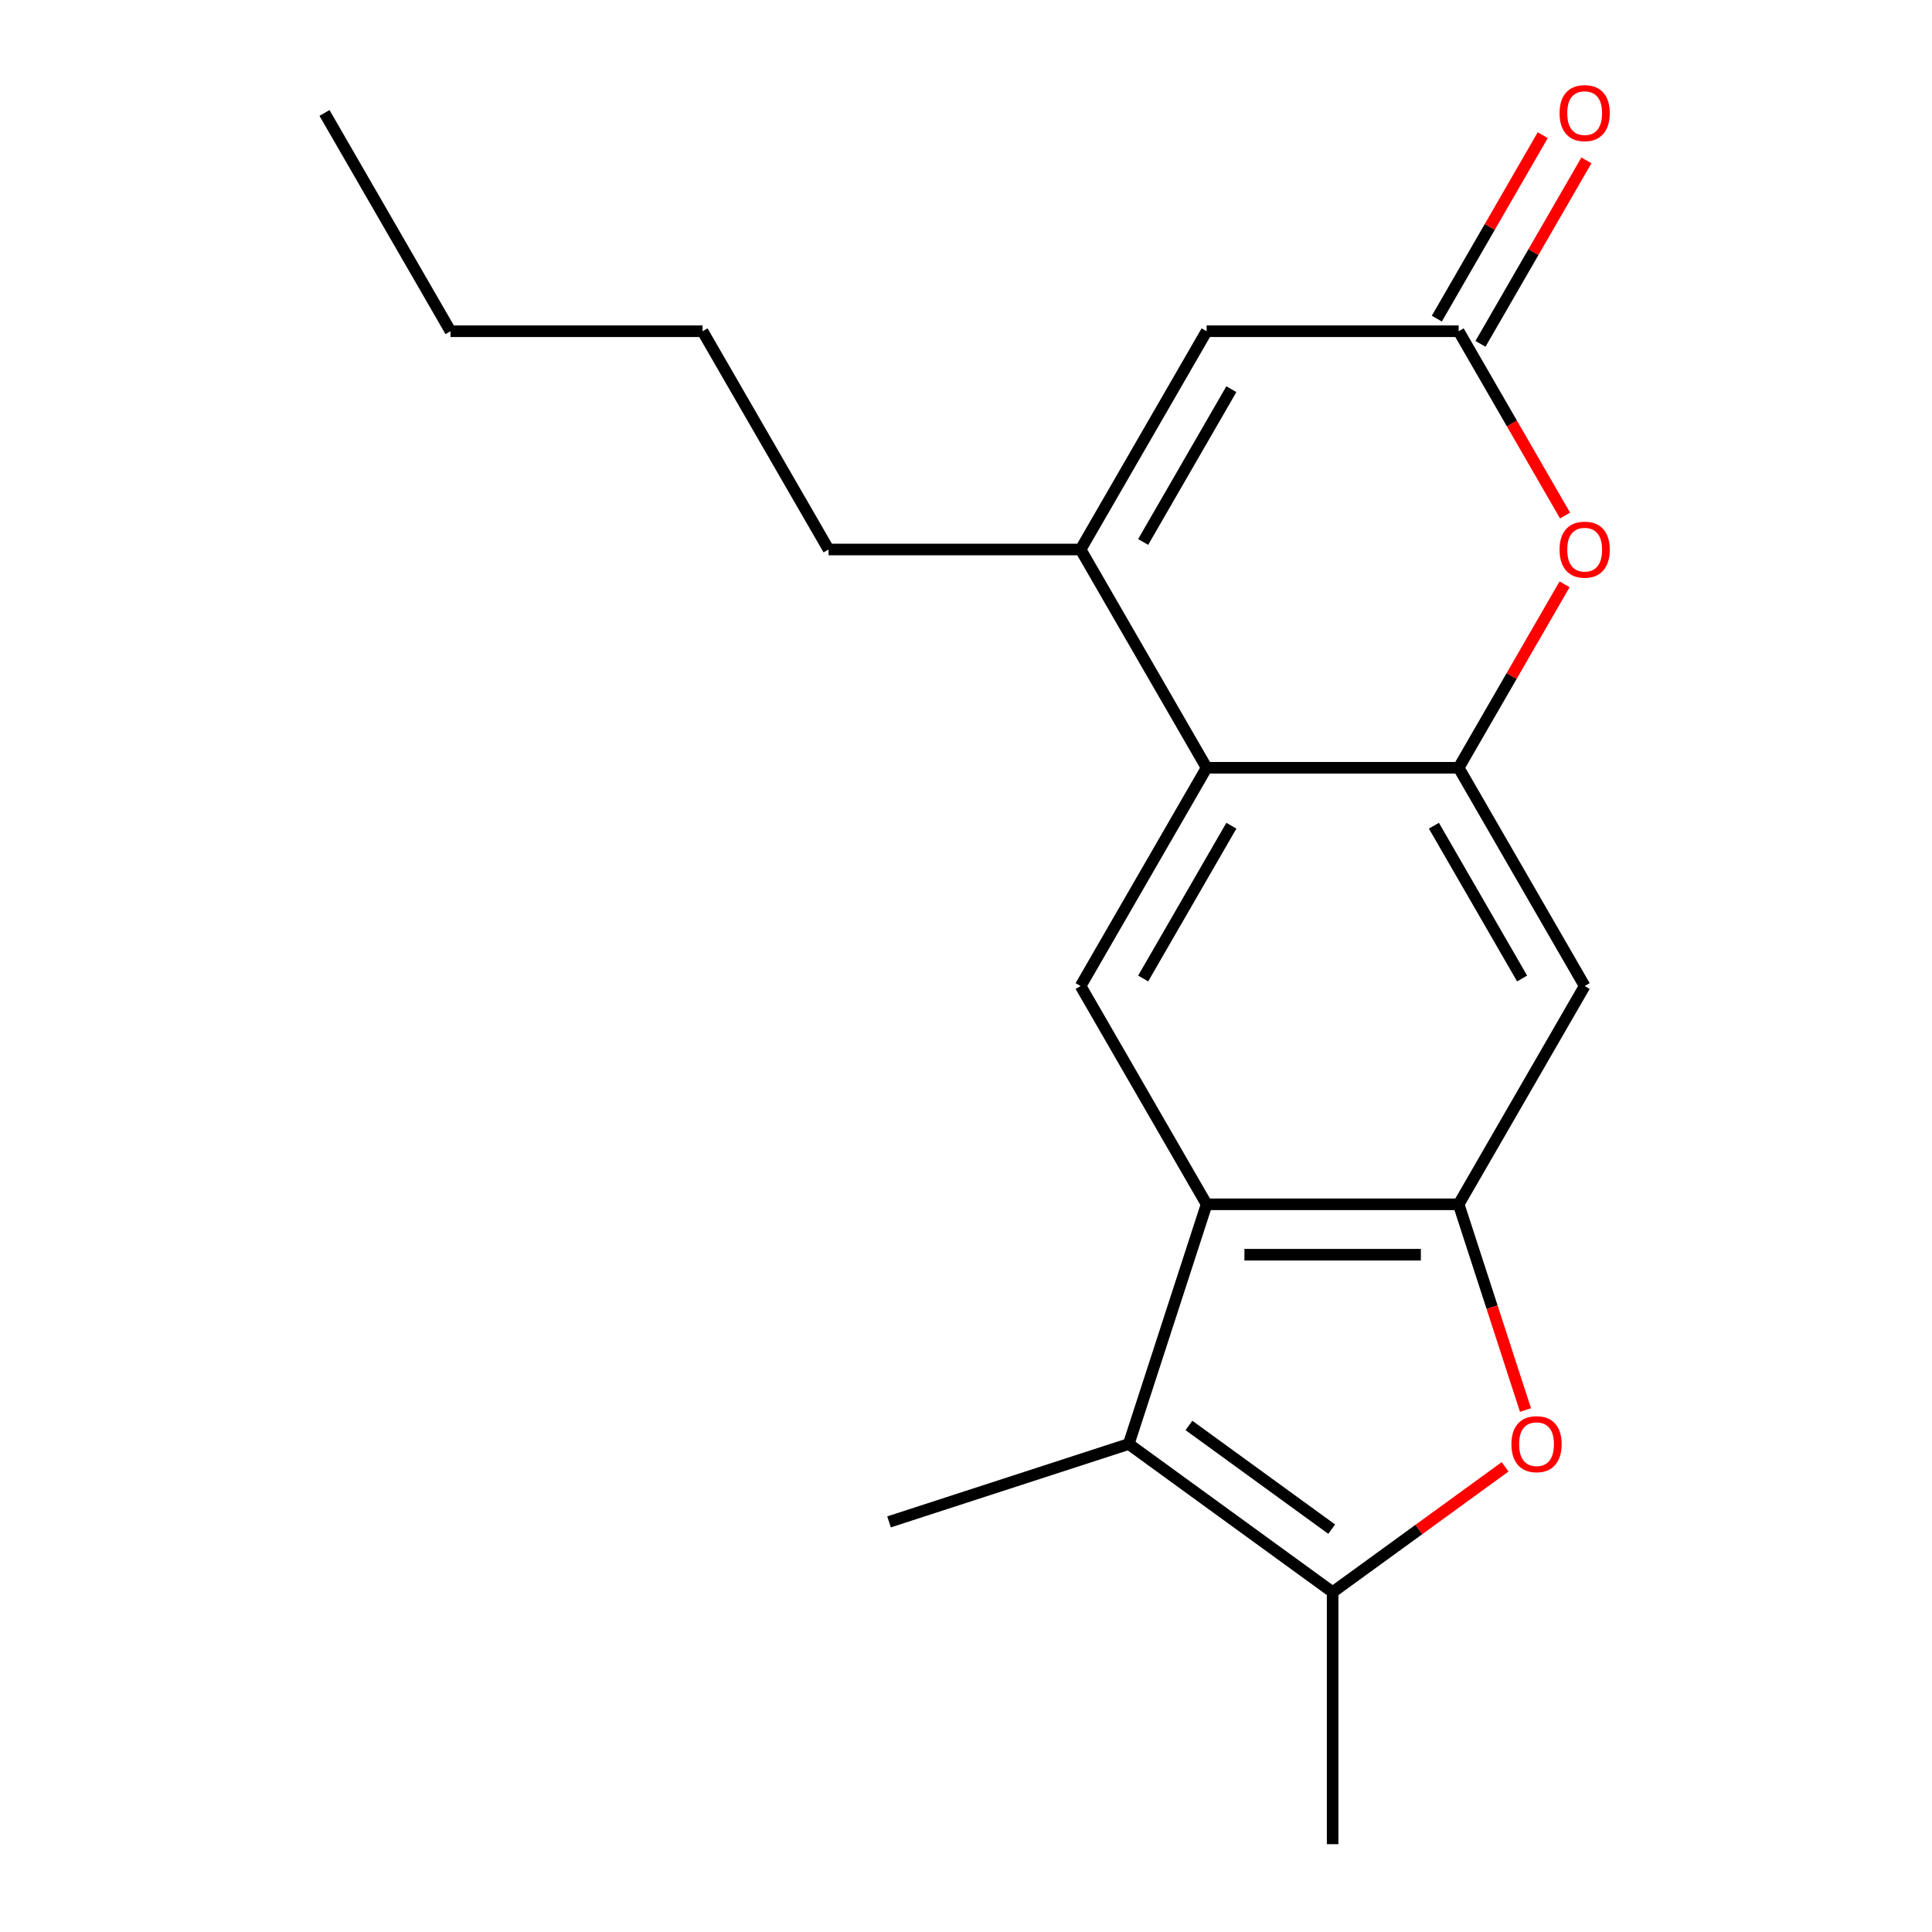 <?xml version='1.0' encoding='iso-8859-1'?>
<svg version='1.1' baseProfile='full'
              xmlns='http://www.w3.org/2000/svg'
                      xmlns:rdkit='http://www.rdkit.org/xml'
                      xmlns:xlink='http://www.w3.org/1999/xlink'
                  xml:space='preserve'
width='1000px' height='1000px' viewBox='0 0 1000 1000'>
<!-- END OF HEADER -->
<rect style='opacity:1.0;fill:#FFFFFF;stroke:none' width='1000' height='1000' x='0' y='0'> </rect>
<path class='bond-0' d='M 624.545,623.347 L 754.997,623.347' style='fill:none;fill-rule:evenodd;stroke:#000000;stroke-width:6px;stroke-linecap:butt;stroke-linejoin:miter;stroke-opacity:1' />
<path class='bond-0' d='M 644.113,649.437 L 735.43,649.437' style='fill:none;fill-rule:evenodd;stroke:#000000;stroke-width:6px;stroke-linecap:butt;stroke-linejoin:miter;stroke-opacity:1' />
<path class='bond-1' d='M 624.545,623.347 L 584.233,747.415' style='fill:none;fill-rule:evenodd;stroke:#000000;stroke-width:6px;stroke-linecap:butt;stroke-linejoin:miter;stroke-opacity:1' />
<path class='bond-10' d='M 624.545,623.347 L 559.318,510.371' style='fill:none;fill-rule:evenodd;stroke:#000000;stroke-width:6px;stroke-linecap:butt;stroke-linejoin:miter;stroke-opacity:1' />
<path class='bond-4' d='M 754.997,623.347 L 772.297,676.59' style='fill:none;fill-rule:evenodd;stroke:#000000;stroke-width:6px;stroke-linecap:butt;stroke-linejoin:miter;stroke-opacity:1' />
<path class='bond-4' d='M 772.297,676.59 L 789.597,729.833' style='fill:none;fill-rule:evenodd;stroke:#FF0000;stroke-width:6px;stroke-linecap:butt;stroke-linejoin:miter;stroke-opacity:1' />
<path class='bond-9' d='M 754.997,623.347 L 820.224,510.371' style='fill:none;fill-rule:evenodd;stroke:#000000;stroke-width:6px;stroke-linecap:butt;stroke-linejoin:miter;stroke-opacity:1' />
<path class='bond-3' d='M 584.233,747.415 L 689.771,824.093' style='fill:none;fill-rule:evenodd;stroke:#000000;stroke-width:6px;stroke-linecap:butt;stroke-linejoin:miter;stroke-opacity:1' />
<path class='bond-3' d='M 615.399,737.809 L 689.276,791.483' style='fill:none;fill-rule:evenodd;stroke:#000000;stroke-width:6px;stroke-linecap:butt;stroke-linejoin:miter;stroke-opacity:1' />
<path class='bond-13' d='M 584.233,747.415 L 460.165,787.727' style='fill:none;fill-rule:evenodd;stroke:#000000;stroke-width:6px;stroke-linecap:butt;stroke-linejoin:miter;stroke-opacity:1' />
<path class='bond-2' d='M 754.997,397.396 L 624.545,397.396' style='fill:none;fill-rule:evenodd;stroke:#000000;stroke-width:6px;stroke-linecap:butt;stroke-linejoin:miter;stroke-opacity:1' />
<path class='bond-7' d='M 754.997,397.396 L 782.408,349.919' style='fill:none;fill-rule:evenodd;stroke:#000000;stroke-width:6px;stroke-linecap:butt;stroke-linejoin:miter;stroke-opacity:1' />
<path class='bond-7' d='M 782.408,349.919 L 809.819,302.442' style='fill:none;fill-rule:evenodd;stroke:#FF0000;stroke-width:6px;stroke-linecap:butt;stroke-linejoin:miter;stroke-opacity:1' />
<path class='bond-19' d='M 754.997,397.396 L 820.224,510.371' style='fill:none;fill-rule:evenodd;stroke:#000000;stroke-width:6px;stroke-linecap:butt;stroke-linejoin:miter;stroke-opacity:1' />
<path class='bond-19' d='M 742.186,427.388 L 787.845,506.47' style='fill:none;fill-rule:evenodd;stroke:#000000;stroke-width:6px;stroke-linecap:butt;stroke-linejoin:miter;stroke-opacity:1' />
<path class='bond-15' d='M 689.771,824.093 L 689.771,954.545' style='fill:none;fill-rule:evenodd;stroke:#000000;stroke-width:6px;stroke-linecap:butt;stroke-linejoin:miter;stroke-opacity:1' />
<path class='bond-20' d='M 689.771,824.093 L 734.41,791.661' style='fill:none;fill-rule:evenodd;stroke:#000000;stroke-width:6px;stroke-linecap:butt;stroke-linejoin:miter;stroke-opacity:1' />
<path class='bond-20' d='M 734.41,791.661 L 779.048,759.229' style='fill:none;fill-rule:evenodd;stroke:#FF0000;stroke-width:6px;stroke-linecap:butt;stroke-linejoin:miter;stroke-opacity:1' />
<path class='bond-5' d='M 624.545,397.396 L 559.318,510.371' style='fill:none;fill-rule:evenodd;stroke:#000000;stroke-width:6px;stroke-linecap:butt;stroke-linejoin:miter;stroke-opacity:1' />
<path class='bond-5' d='M 637.356,427.388 L 591.697,506.47' style='fill:none;fill-rule:evenodd;stroke:#000000;stroke-width:6px;stroke-linecap:butt;stroke-linejoin:miter;stroke-opacity:1' />
<path class='bond-6' d='M 624.545,397.396 L 559.318,284.421' style='fill:none;fill-rule:evenodd;stroke:#000000;stroke-width:6px;stroke-linecap:butt;stroke-linejoin:miter;stroke-opacity:1' />
<path class='bond-11' d='M 559.318,284.421 L 624.545,171.445' style='fill:none;fill-rule:evenodd;stroke:#000000;stroke-width:6px;stroke-linecap:butt;stroke-linejoin:miter;stroke-opacity:1' />
<path class='bond-11' d='M 591.697,280.52 L 637.356,201.437' style='fill:none;fill-rule:evenodd;stroke:#000000;stroke-width:6px;stroke-linecap:butt;stroke-linejoin:miter;stroke-opacity:1' />
<path class='bond-14' d='M 559.318,284.421 L 428.866,284.421' style='fill:none;fill-rule:evenodd;stroke:#000000;stroke-width:6px;stroke-linecap:butt;stroke-linejoin:miter;stroke-opacity:1' />
<path class='bond-21' d='M 810.073,266.839 L 782.535,219.142' style='fill:none;fill-rule:evenodd;stroke:#FF0000;stroke-width:6px;stroke-linecap:butt;stroke-linejoin:miter;stroke-opacity:1' />
<path class='bond-21' d='M 782.535,219.142 L 754.997,171.445' style='fill:none;fill-rule:evenodd;stroke:#000000;stroke-width:6px;stroke-linecap:butt;stroke-linejoin:miter;stroke-opacity:1' />
<path class='bond-8' d='M 754.997,171.445 L 624.545,171.445' style='fill:none;fill-rule:evenodd;stroke:#000000;stroke-width:6px;stroke-linecap:butt;stroke-linejoin:miter;stroke-opacity:1' />
<path class='bond-12' d='M 766.295,177.968 L 793.706,130.491' style='fill:none;fill-rule:evenodd;stroke:#000000;stroke-width:6px;stroke-linecap:butt;stroke-linejoin:miter;stroke-opacity:1' />
<path class='bond-12' d='M 793.706,130.491 L 821.117,83.014' style='fill:none;fill-rule:evenodd;stroke:#FF0000;stroke-width:6px;stroke-linecap:butt;stroke-linejoin:miter;stroke-opacity:1' />
<path class='bond-12' d='M 743.7,164.923 L 771.111,117.446' style='fill:none;fill-rule:evenodd;stroke:#000000;stroke-width:6px;stroke-linecap:butt;stroke-linejoin:miter;stroke-opacity:1' />
<path class='bond-12' d='M 771.111,117.446 L 798.522,69.969' style='fill:none;fill-rule:evenodd;stroke:#FF0000;stroke-width:6px;stroke-linecap:butt;stroke-linejoin:miter;stroke-opacity:1' />
<path class='bond-16' d='M 428.866,284.421 L 363.639,171.445' style='fill:none;fill-rule:evenodd;stroke:#000000;stroke-width:6px;stroke-linecap:butt;stroke-linejoin:miter;stroke-opacity:1' />
<path class='bond-17' d='M 363.639,171.445 L 233.187,171.445' style='fill:none;fill-rule:evenodd;stroke:#000000;stroke-width:6px;stroke-linecap:butt;stroke-linejoin:miter;stroke-opacity:1' />
<path class='bond-18' d='M 233.187,171.445 L 167.96,58.47' style='fill:none;fill-rule:evenodd;stroke:#000000;stroke-width:6px;stroke-linecap:butt;stroke-linejoin:miter;stroke-opacity:1' />
<path  class='atom-5' d='M 782.31 747.495
Q 782.31 740.695, 785.67 736.895
Q 789.03 733.095, 795.31 733.095
Q 801.59 733.095, 804.95 736.895
Q 808.31 740.695, 808.31 747.495
Q 808.31 754.375, 804.91 758.295
Q 801.51 762.175, 795.31 762.175
Q 789.07 762.175, 785.67 758.295
Q 782.31 754.415, 782.31 747.495
M 795.31 758.975
Q 799.63 758.975, 801.95 756.095
Q 804.31 753.175, 804.31 747.495
Q 804.31 741.935, 801.95 739.135
Q 799.63 736.295, 795.31 736.295
Q 790.99 736.295, 788.63 739.095
Q 786.31 741.895, 786.31 747.495
Q 786.31 753.215, 788.63 756.095
Q 790.99 758.975, 795.31 758.975
' fill='#FF0000'/>
<path  class='atom-8' d='M 807.224 284.501
Q 807.224 277.701, 810.584 273.901
Q 813.944 270.101, 820.224 270.101
Q 826.504 270.101, 829.864 273.901
Q 833.224 277.701, 833.224 284.501
Q 833.224 291.381, 829.824 295.301
Q 826.424 299.181, 820.224 299.181
Q 813.984 299.181, 810.584 295.301
Q 807.224 291.421, 807.224 284.501
M 820.224 295.981
Q 824.544 295.981, 826.864 293.101
Q 829.224 290.181, 829.224 284.501
Q 829.224 278.941, 826.864 276.141
Q 824.544 273.301, 820.224 273.301
Q 815.904 273.301, 813.544 276.101
Q 811.224 278.901, 811.224 284.501
Q 811.224 290.221, 813.544 293.101
Q 815.904 295.981, 820.224 295.981
' fill='#FF0000'/>
<path  class='atom-13' d='M 807.224 58.55
Q 807.224 51.75, 810.584 47.95
Q 813.944 44.15, 820.224 44.15
Q 826.504 44.15, 829.864 47.95
Q 833.224 51.75, 833.224 58.55
Q 833.224 65.43, 829.824 69.35
Q 826.424 73.23, 820.224 73.23
Q 813.984 73.23, 810.584 69.35
Q 807.224 65.47, 807.224 58.55
M 820.224 70.03
Q 824.544 70.03, 826.864 67.15
Q 829.224 64.23, 829.224 58.55
Q 829.224 52.99, 826.864 50.19
Q 824.544 47.35, 820.224 47.35
Q 815.904 47.35, 813.544 50.15
Q 811.224 52.95, 811.224 58.55
Q 811.224 64.27, 813.544 67.15
Q 815.904 70.03, 820.224 70.03
' fill='#FF0000'/>
</svg>
